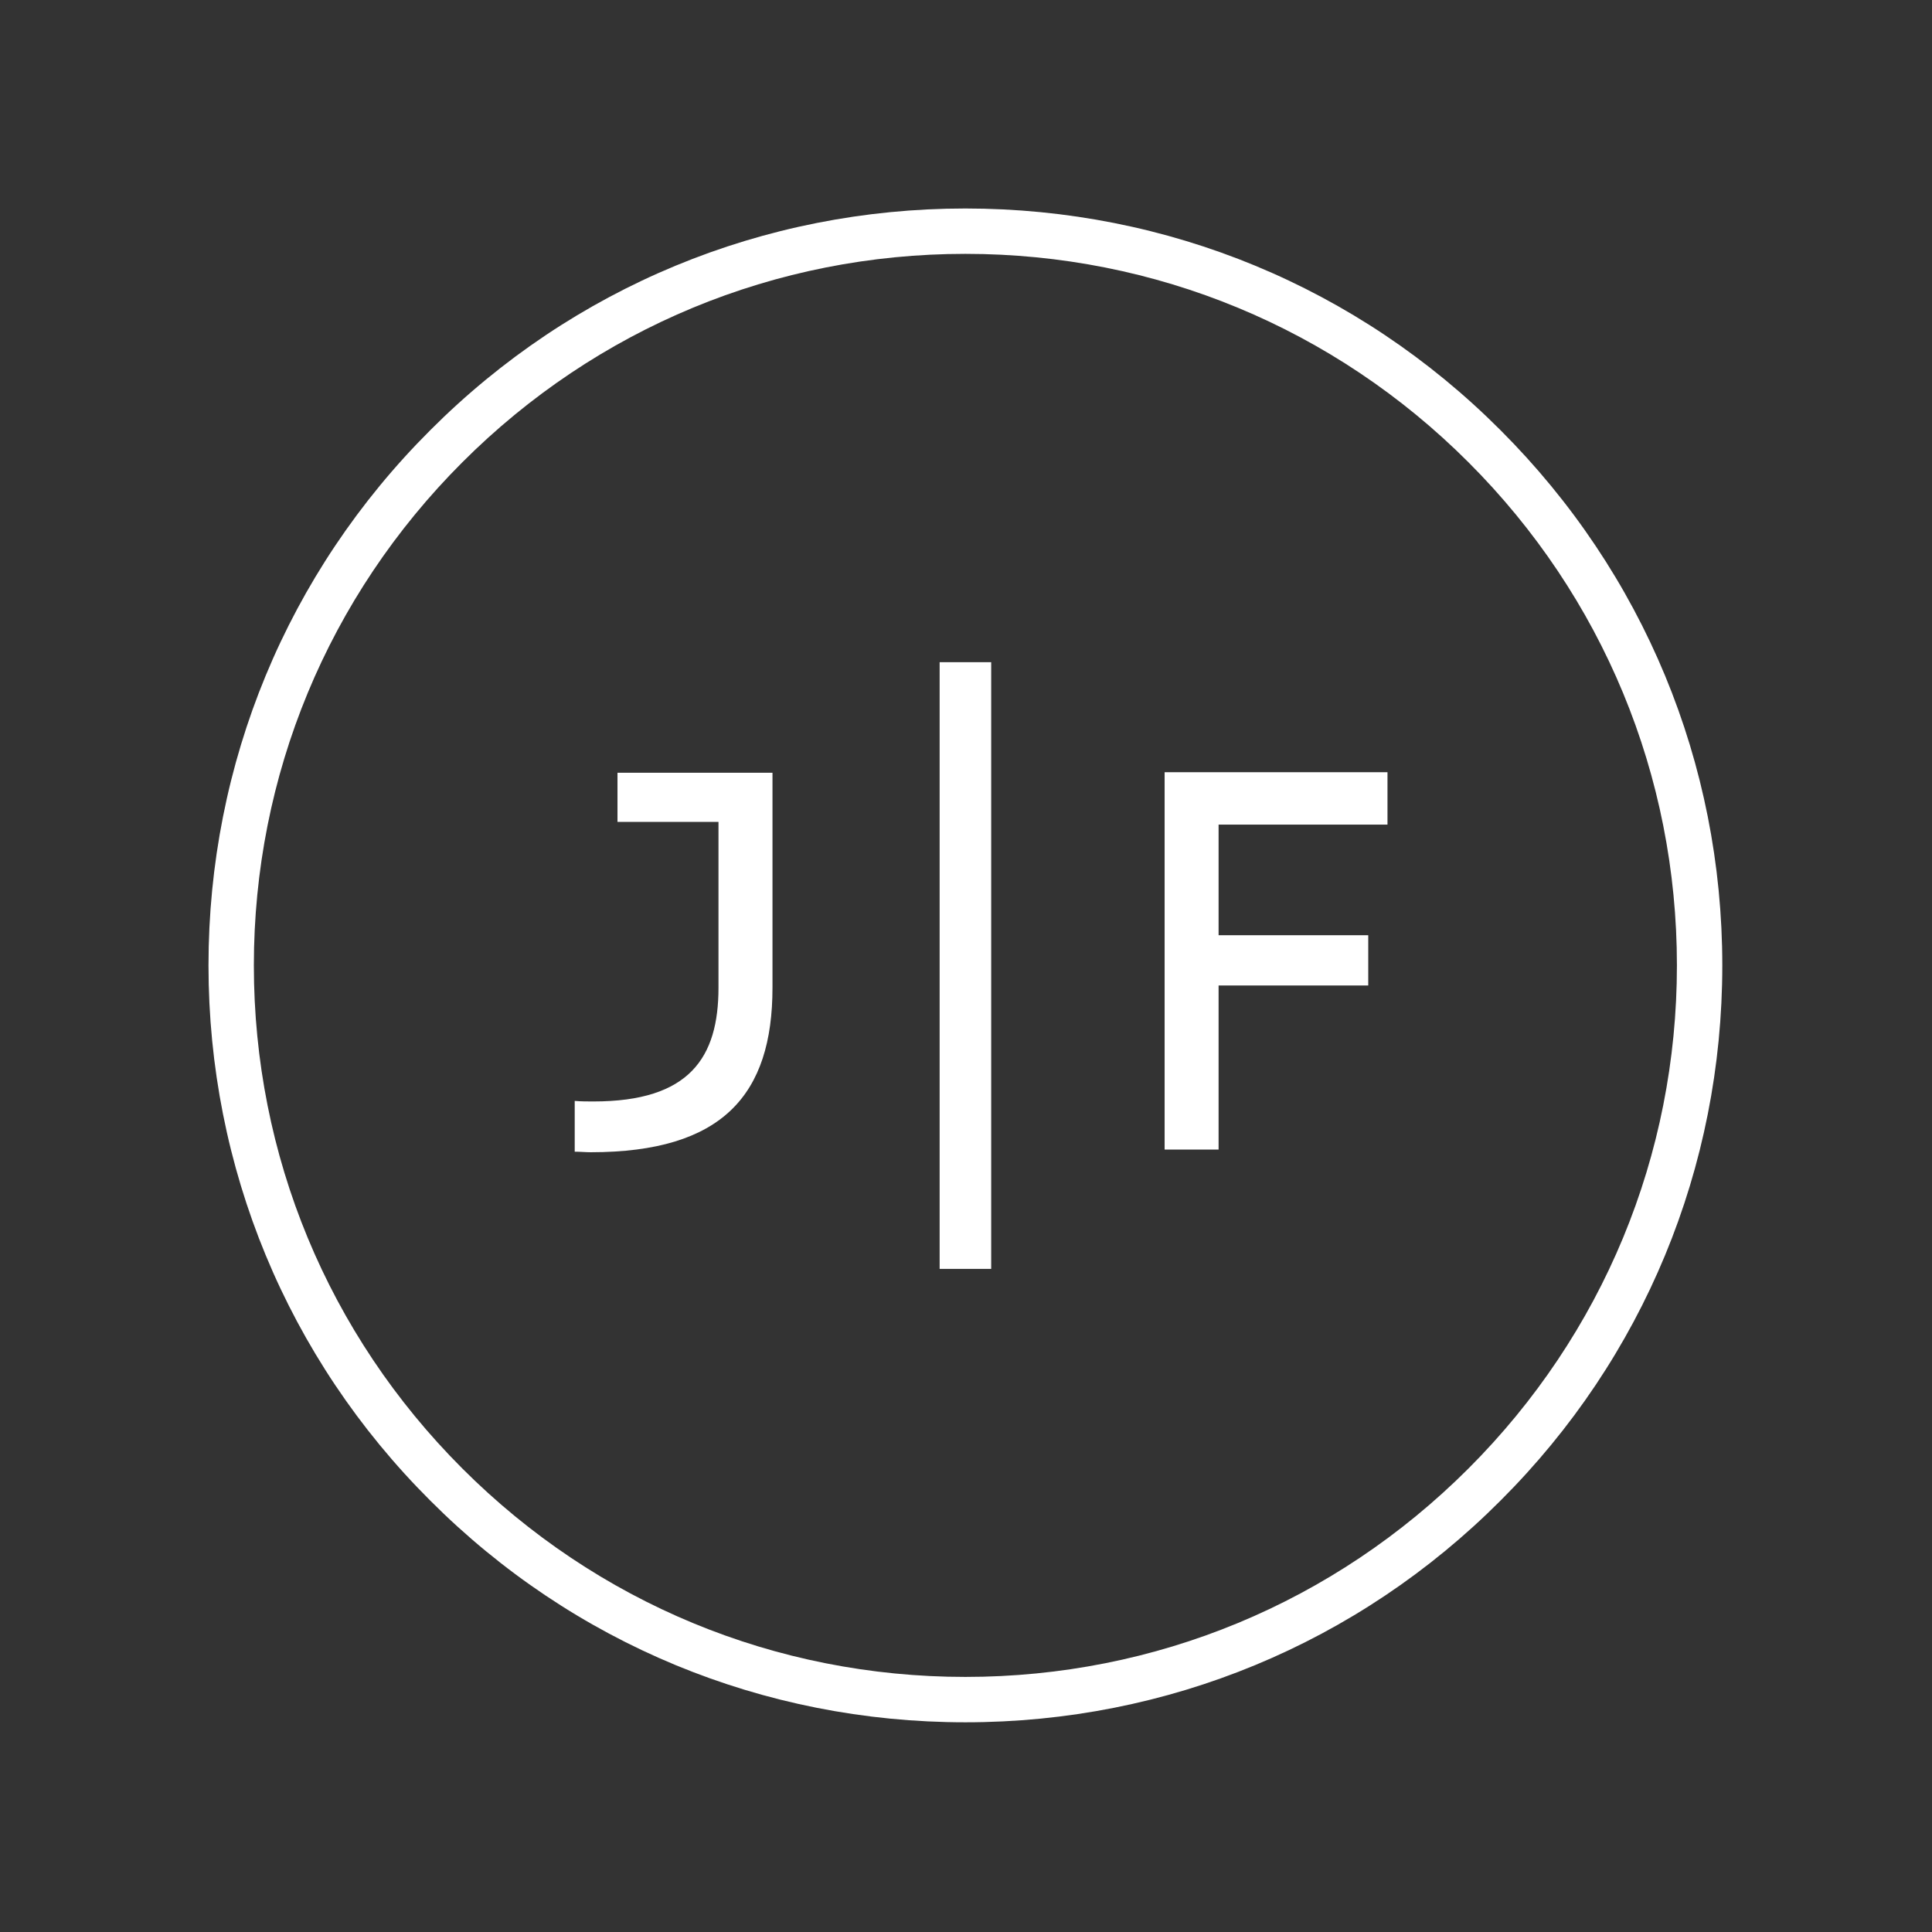<svg xmlns="http://www.w3.org/2000/svg" xmlns:xlink="http://www.w3.org/1999/xlink" width="500" zoomAndPan="magnify" viewBox="0 0 375 375" height="500" preserveAspectRatio="xMidYMid meet" version="1.0"><rect x="0" y="0" width="375" height="375" fill="#333333" stroke="none"/><defs><g/></defs><path fill="rgb(100%, 100%, 100%)" d="M 187.383 334.297 C 148.156 334.297 111.223 319.031 83.508 291.258 C 55.734 263.543 40.469 226.605 40.469 187.383 C 40.469 148.156 55.734 111.223 83.508 83.508 C 111.223 55.734 148.156 40.469 187.383 40.469 C 226.605 40.469 263.543 55.734 291.258 83.508 C 319.031 111.281 334.297 148.156 334.297 187.383 C 334.297 226.605 319.031 263.543 291.258 291.258 C 263.543 319.031 226.605 334.297 187.383 334.297 M 187.383 49.273 C 150.508 49.273 115.805 63.66 89.734 89.734 C 63.66 115.805 49.273 150.508 49.273 187.383 C 49.273 224.258 63.66 258.961 89.734 285.031 C 115.805 311.105 150.508 325.488 187.383 325.488 C 224.258 325.488 258.961 311.105 285.031 285.031 C 311.105 258.961 325.488 224.258 325.488 187.383 C 325.488 150.508 311.105 115.805 285.031 89.734 C 258.961 63.66 224.258 49.273 187.383 49.273 " fill-opacity="1" fill-rule="nonzero"/><g fill="rgb(100%, 100%, 100%)" fill-opacity="1"><g transform="translate(110.724, 223.129)"><g><path d="M 39.215 -31.434 L 39.215 -73.137 L 9.129 -73.137 L 9.129 -63.594 L 28.734 -63.594 L 28.734 -31.434 C 28.734 -17.844 23.133 -9.336 4.461 -9.336 C 3.32 -9.336 2.074 -9.336 0.828 -9.441 L 0.828 0.414 C 1.867 0.414 3.008 0.52 3.941 0.52 C 29.566 0.52 39.215 -10.684 39.215 -31.434 Z M 39.215 -31.434 "/></g></g></g><g fill="rgb(100%, 100%, 100%)" fill-opacity="1"><g transform="translate(217.13, 223.129)"><g><path d="M 8.922 0 L 19.398 0 L 19.398 -31.848 L 48.445 -31.848 L 48.445 -41.602 L 19.398 -41.602 L 19.398 -63.074 L 52.18 -63.074 L 52.18 -73.242 L 8.922 -73.242 Z M 8.922 0 "/></g></g></g><path stroke-linecap="butt" transform="matrix(0, -9.764, 10.007, 0, 187.386, 246.29)" fill="none" stroke-linejoin="miter" d="M 0 0 L 12.061 0 " stroke="rgb(100%, 100%, 100%)" stroke-width="1" stroke-opacity="1" stroke-miterlimit="4"/></svg>